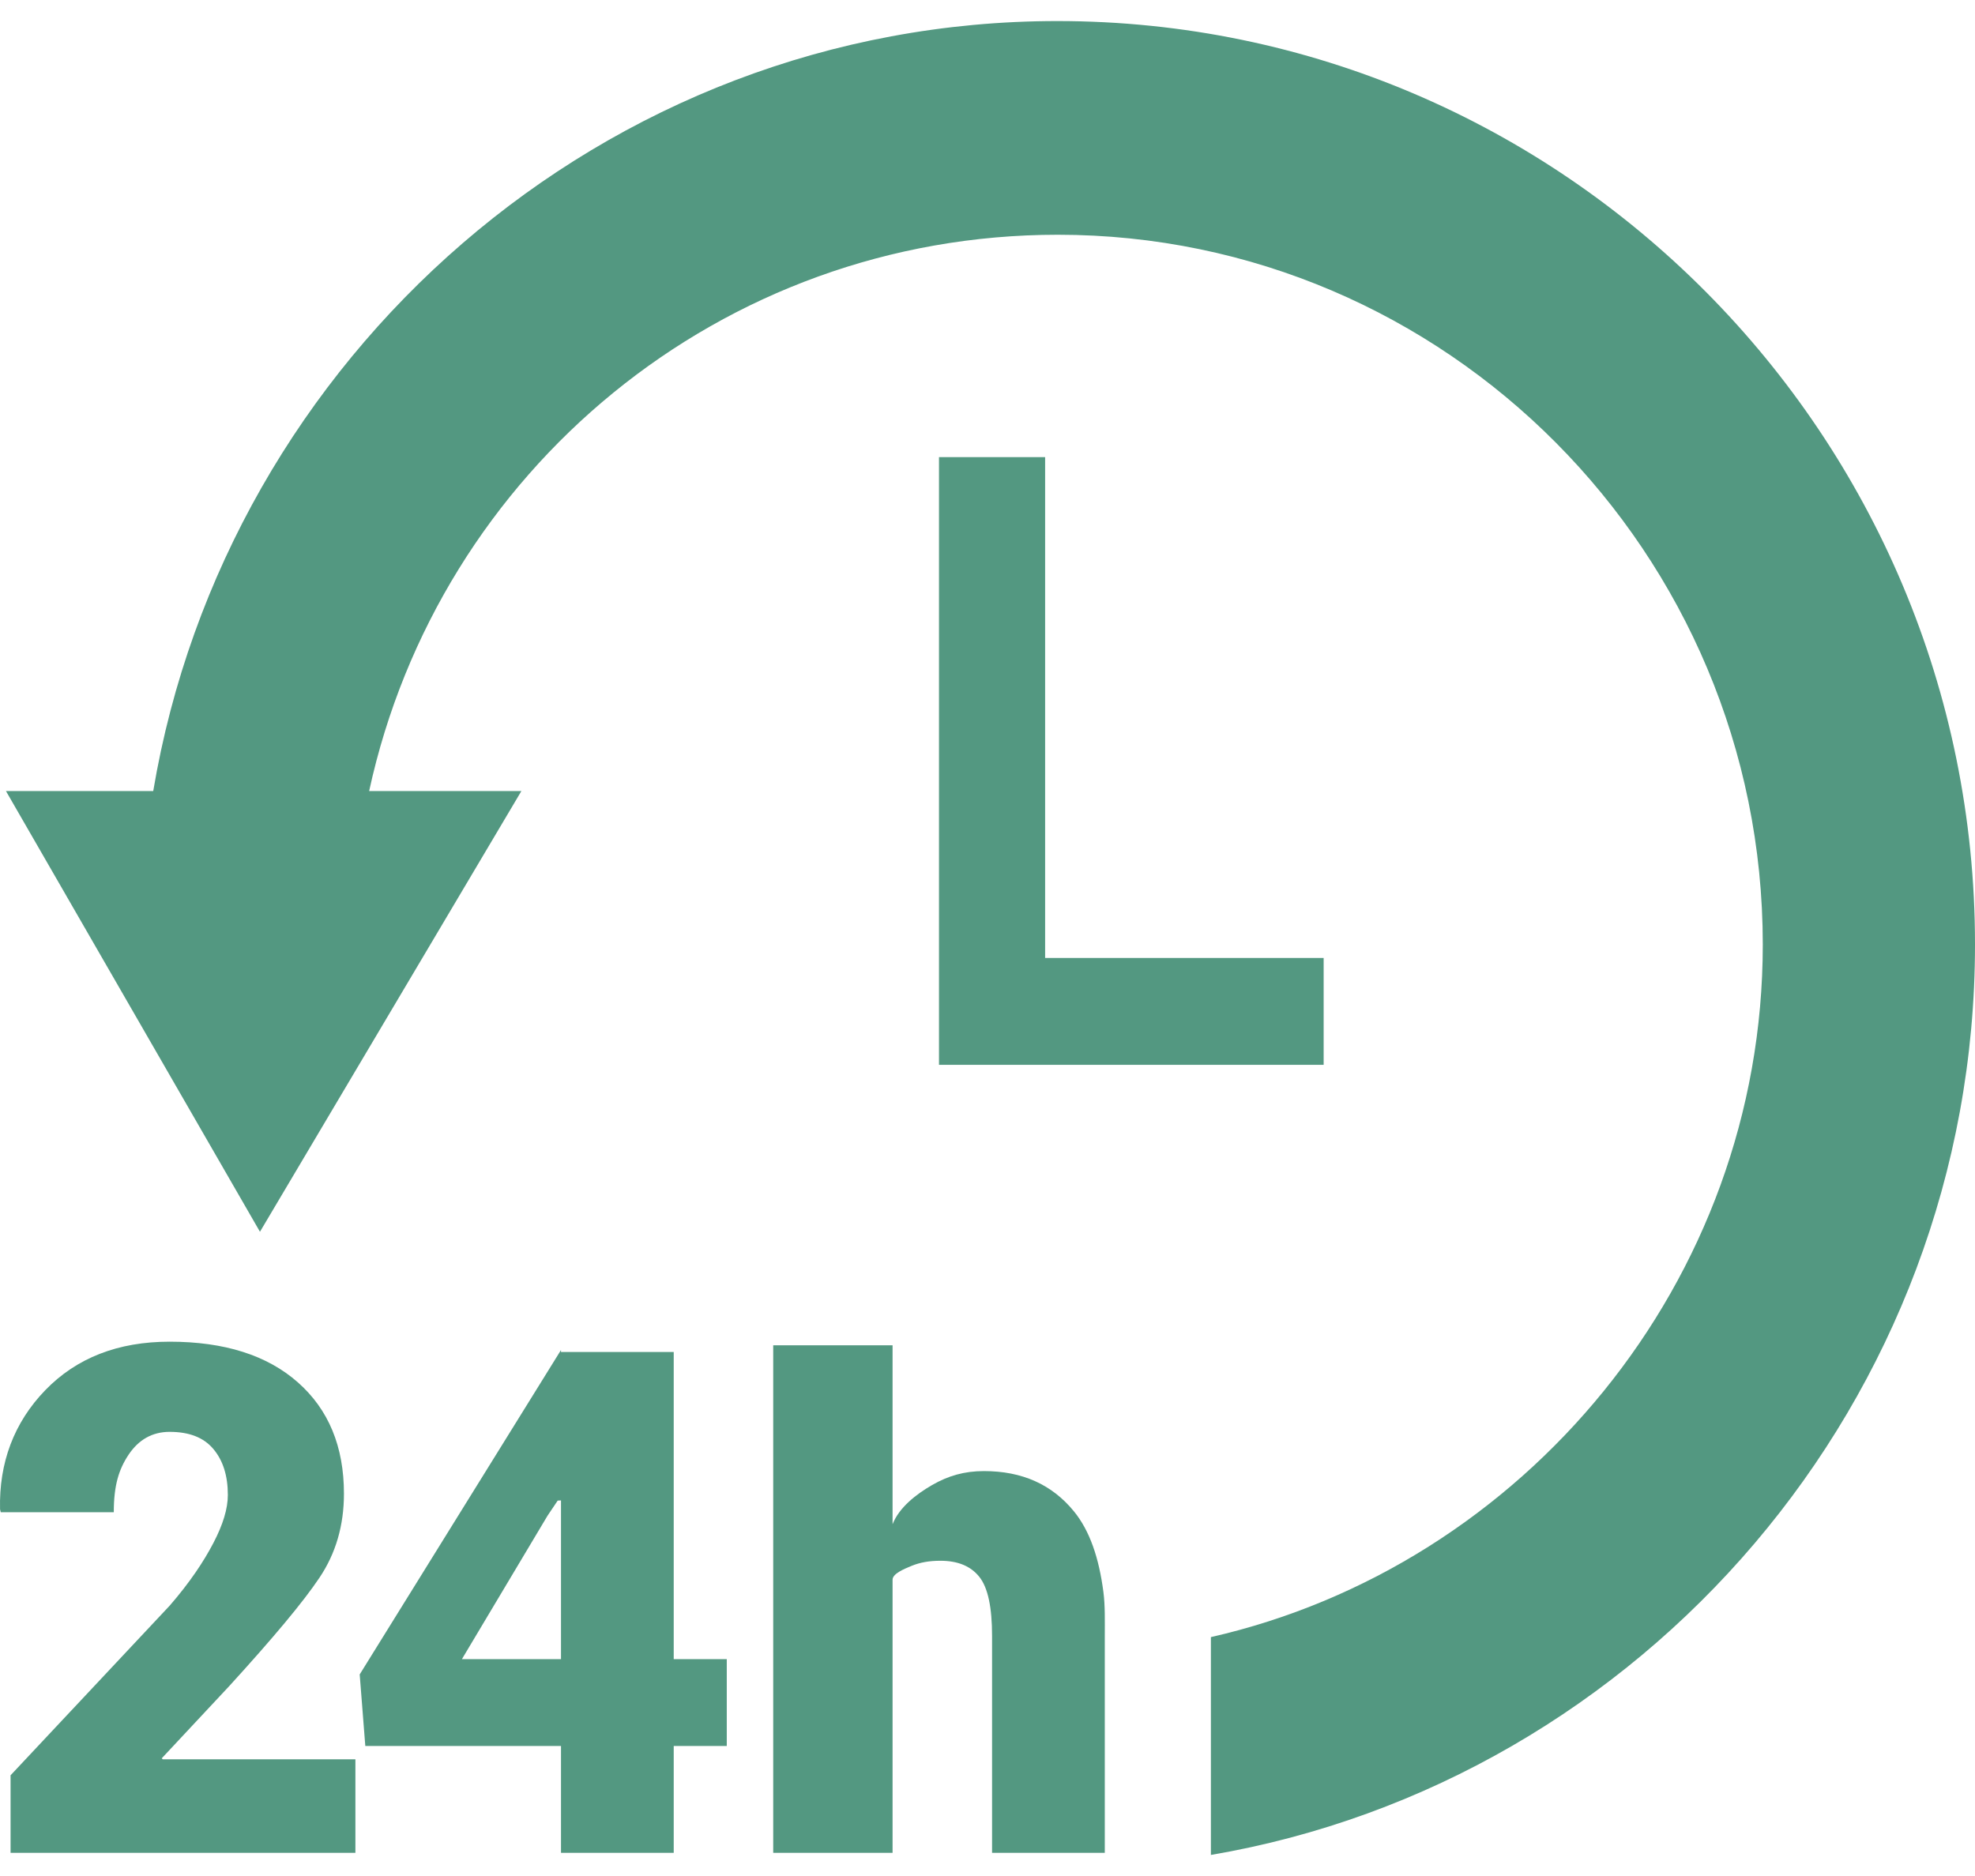 <svg width="80" height="76" viewBox="0 0 80 76" fill="none" xmlns="http://www.w3.org/2000/svg">
<path d="M38.035 18.519V43.138H53.616V38.809H42.334V18.519H38.035Z" fill="#539881"/>
<path d="M80 38.26C80 17.631 63.313 0.853 42.83 0.853C24.457 0.853 9.165 14.461 6.207 32.046H0.241L10.53 49.901L21.12 32.046H14.953C17.775 19.06 29.216 9.51 42.849 9.51C58.592 9.51 71.404 22.407 71.404 38.262C71.404 51.962 61.675 63.451 49.049 66.322V75.147C66.51 72.167 80 56.762 80 38.26Z" fill="#539881"/>
<path d="M6.551 71.233L9.285 68.307C11.06 66.36 12.279 64.903 12.94 63.916C13.602 62.929 13.932 61.798 13.932 60.512C13.932 58.603 13.31 57.102 12.066 56.002C10.822 54.903 9.09 54.354 6.87 54.354C4.78 54.354 3.101 55.01 1.834 56.318C0.567 57.627 -0.044 59.26 0.002 61.141L0.03 61.263H4.609C4.609 60.181 4.81 59.528 5.212 58.927C5.615 58.326 6.167 58.007 6.871 58.007C7.657 58.007 8.246 58.231 8.639 58.697C9.033 59.163 9.229 59.782 9.229 60.565C9.229 61.114 9.035 61.759 8.646 62.504C8.258 63.25 7.698 64.096 6.875 65.046L0.428 71.92V75.061H14.396V71.273H6.593L6.551 71.233Z" fill="#539881"/>
<path d="M27.29 54.771H22.724V54.691L14.57 67.834L14.797 70.732H22.724V75.061H27.29V70.732H29.439V67.215H27.29V54.771ZM22.724 67.215H18.71L22.179 61.403L22.59 60.792L22.724 60.784V67.215Z" fill="#539881"/>
<path d="M44.751 75.061V66.303C44.751 65.652 44.767 65.055 44.696 64.501C44.515 63.105 44.139 62.011 43.504 61.231C42.615 60.141 41.409 59.596 39.855 59.596C39.068 59.596 38.407 59.785 37.755 60.162C37.103 60.539 36.424 61.068 36.155 61.748V54.5H31.32V75.061H36.155V63.997C36.155 63.755 36.603 63.567 36.937 63.431C37.269 63.297 37.637 63.229 38.09 63.229C38.803 63.229 39.325 63.448 39.672 63.885C40.019 64.323 40.185 65.12 40.185 66.275V75.061H41.818H44.751Z" fill="#539881"/>
</svg>
